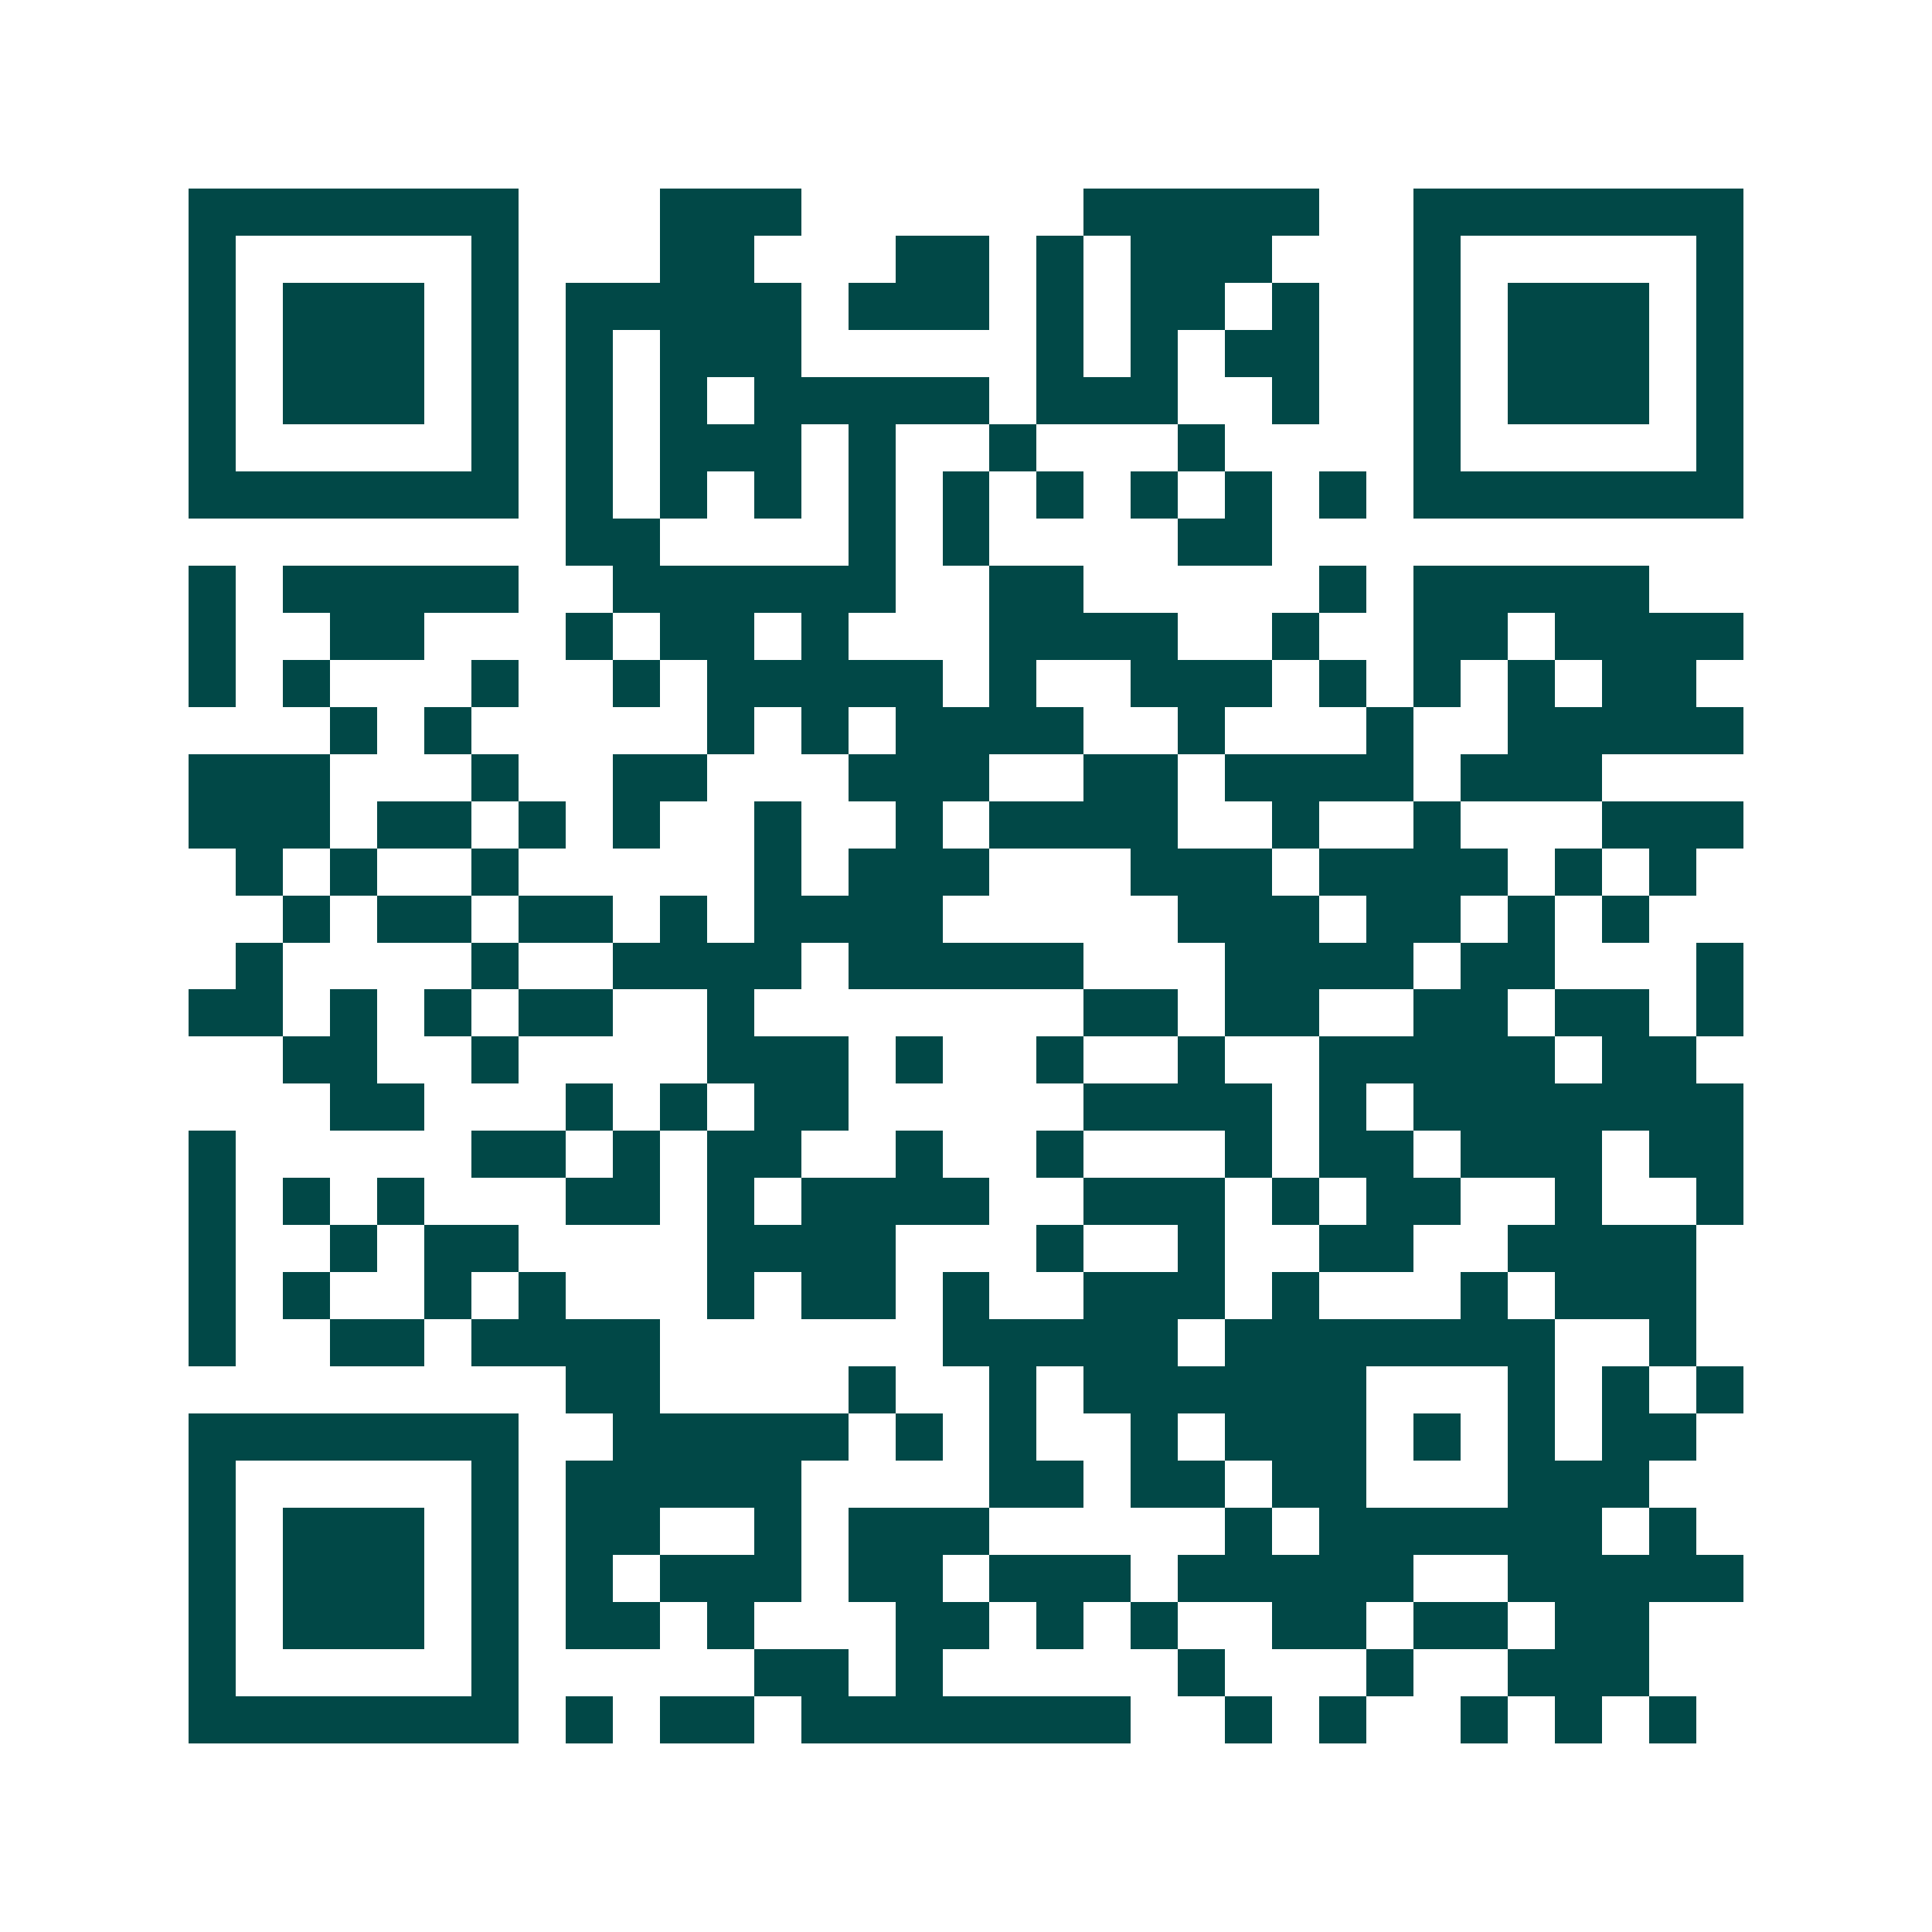 <svg xmlns="http://www.w3.org/2000/svg" width="200" height="200" viewBox="0 0 41 41" shape-rendering="crispEdges"><path fill="#ffffff" d="M0 0h41v41H0z"/><path stroke="#014847" d="M4 4.5h7m3 0h3m6 0h5m2 0h7M4 5.5h1m5 0h1m3 0h2m3 0h2m1 0h1m1 0h3m3 0h1m5 0h1M4 6.5h1m1 0h3m1 0h1m1 0h5m1 0h3m1 0h1m1 0h2m1 0h1m2 0h1m1 0h3m1 0h1M4 7.5h1m1 0h3m1 0h1m1 0h1m1 0h3m5 0h1m1 0h1m1 0h2m2 0h1m1 0h3m1 0h1M4 8.5h1m1 0h3m1 0h1m1 0h1m1 0h1m1 0h5m1 0h3m2 0h1m2 0h1m1 0h3m1 0h1M4 9.5h1m5 0h1m1 0h1m1 0h3m1 0h1m2 0h1m3 0h1m4 0h1m5 0h1M4 10.5h7m1 0h1m1 0h1m1 0h1m1 0h1m1 0h1m1 0h1m1 0h1m1 0h1m1 0h1m1 0h7M12 11.5h2m4 0h1m1 0h1m4 0h2M4 12.5h1m1 0h5m2 0h6m2 0h2m5 0h1m1 0h5M4 13.5h1m2 0h2m3 0h1m1 0h2m1 0h1m3 0h4m2 0h1m2 0h2m1 0h4M4 14.5h1m1 0h1m3 0h1m2 0h1m1 0h5m1 0h1m2 0h3m1 0h1m1 0h1m1 0h1m1 0h2M7 15.5h1m1 0h1m5 0h1m1 0h1m1 0h4m2 0h1m3 0h1m2 0h5M4 16.5h3m3 0h1m2 0h2m3 0h3m2 0h2m1 0h4m1 0h3M4 17.5h3m1 0h2m1 0h1m1 0h1m2 0h1m2 0h1m1 0h4m2 0h1m2 0h1m3 0h3M5 18.5h1m1 0h1m2 0h1m5 0h1m1 0h3m3 0h3m1 0h4m1 0h1m1 0h1M6 19.5h1m1 0h2m1 0h2m1 0h1m1 0h4m5 0h3m1 0h2m1 0h1m1 0h1M5 20.5h1m4 0h1m2 0h4m1 0h5m3 0h4m1 0h2m3 0h1M4 21.5h2m1 0h1m1 0h1m1 0h2m2 0h1m7 0h2m1 0h2m2 0h2m1 0h2m1 0h1M6 22.5h2m2 0h1m4 0h3m1 0h1m2 0h1m2 0h1m2 0h5m1 0h2M7 23.5h2m3 0h1m1 0h1m1 0h2m5 0h4m1 0h1m1 0h7M4 24.5h1m5 0h2m1 0h1m1 0h2m2 0h1m2 0h1m3 0h1m1 0h2m1 0h3m1 0h2M4 25.5h1m1 0h1m1 0h1m3 0h2m1 0h1m1 0h4m2 0h3m1 0h1m1 0h2m2 0h1m2 0h1M4 26.5h1m2 0h1m1 0h2m4 0h4m3 0h1m2 0h1m2 0h2m2 0h4M4 27.5h1m1 0h1m2 0h1m1 0h1m3 0h1m1 0h2m1 0h1m2 0h3m1 0h1m3 0h1m1 0h3M4 28.5h1m2 0h2m1 0h4m6 0h5m1 0h7m2 0h1M12 29.5h2m4 0h1m2 0h1m1 0h6m3 0h1m1 0h1m1 0h1M4 30.5h7m2 0h5m1 0h1m1 0h1m2 0h1m1 0h3m1 0h1m1 0h1m1 0h2M4 31.5h1m5 0h1m1 0h5m4 0h2m1 0h2m1 0h2m3 0h3M4 32.5h1m1 0h3m1 0h1m1 0h2m2 0h1m1 0h3m5 0h1m1 0h6m1 0h1M4 33.5h1m1 0h3m1 0h1m1 0h1m1 0h3m1 0h2m1 0h3m1 0h5m2 0h5M4 34.5h1m1 0h3m1 0h1m1 0h2m1 0h1m3 0h2m1 0h1m1 0h1m2 0h2m1 0h2m1 0h2M4 35.5h1m5 0h1m5 0h2m1 0h1m5 0h1m3 0h1m2 0h3M4 36.5h7m1 0h1m1 0h2m1 0h7m2 0h1m1 0h1m2 0h1m1 0h1m1 0h1"/></svg>
